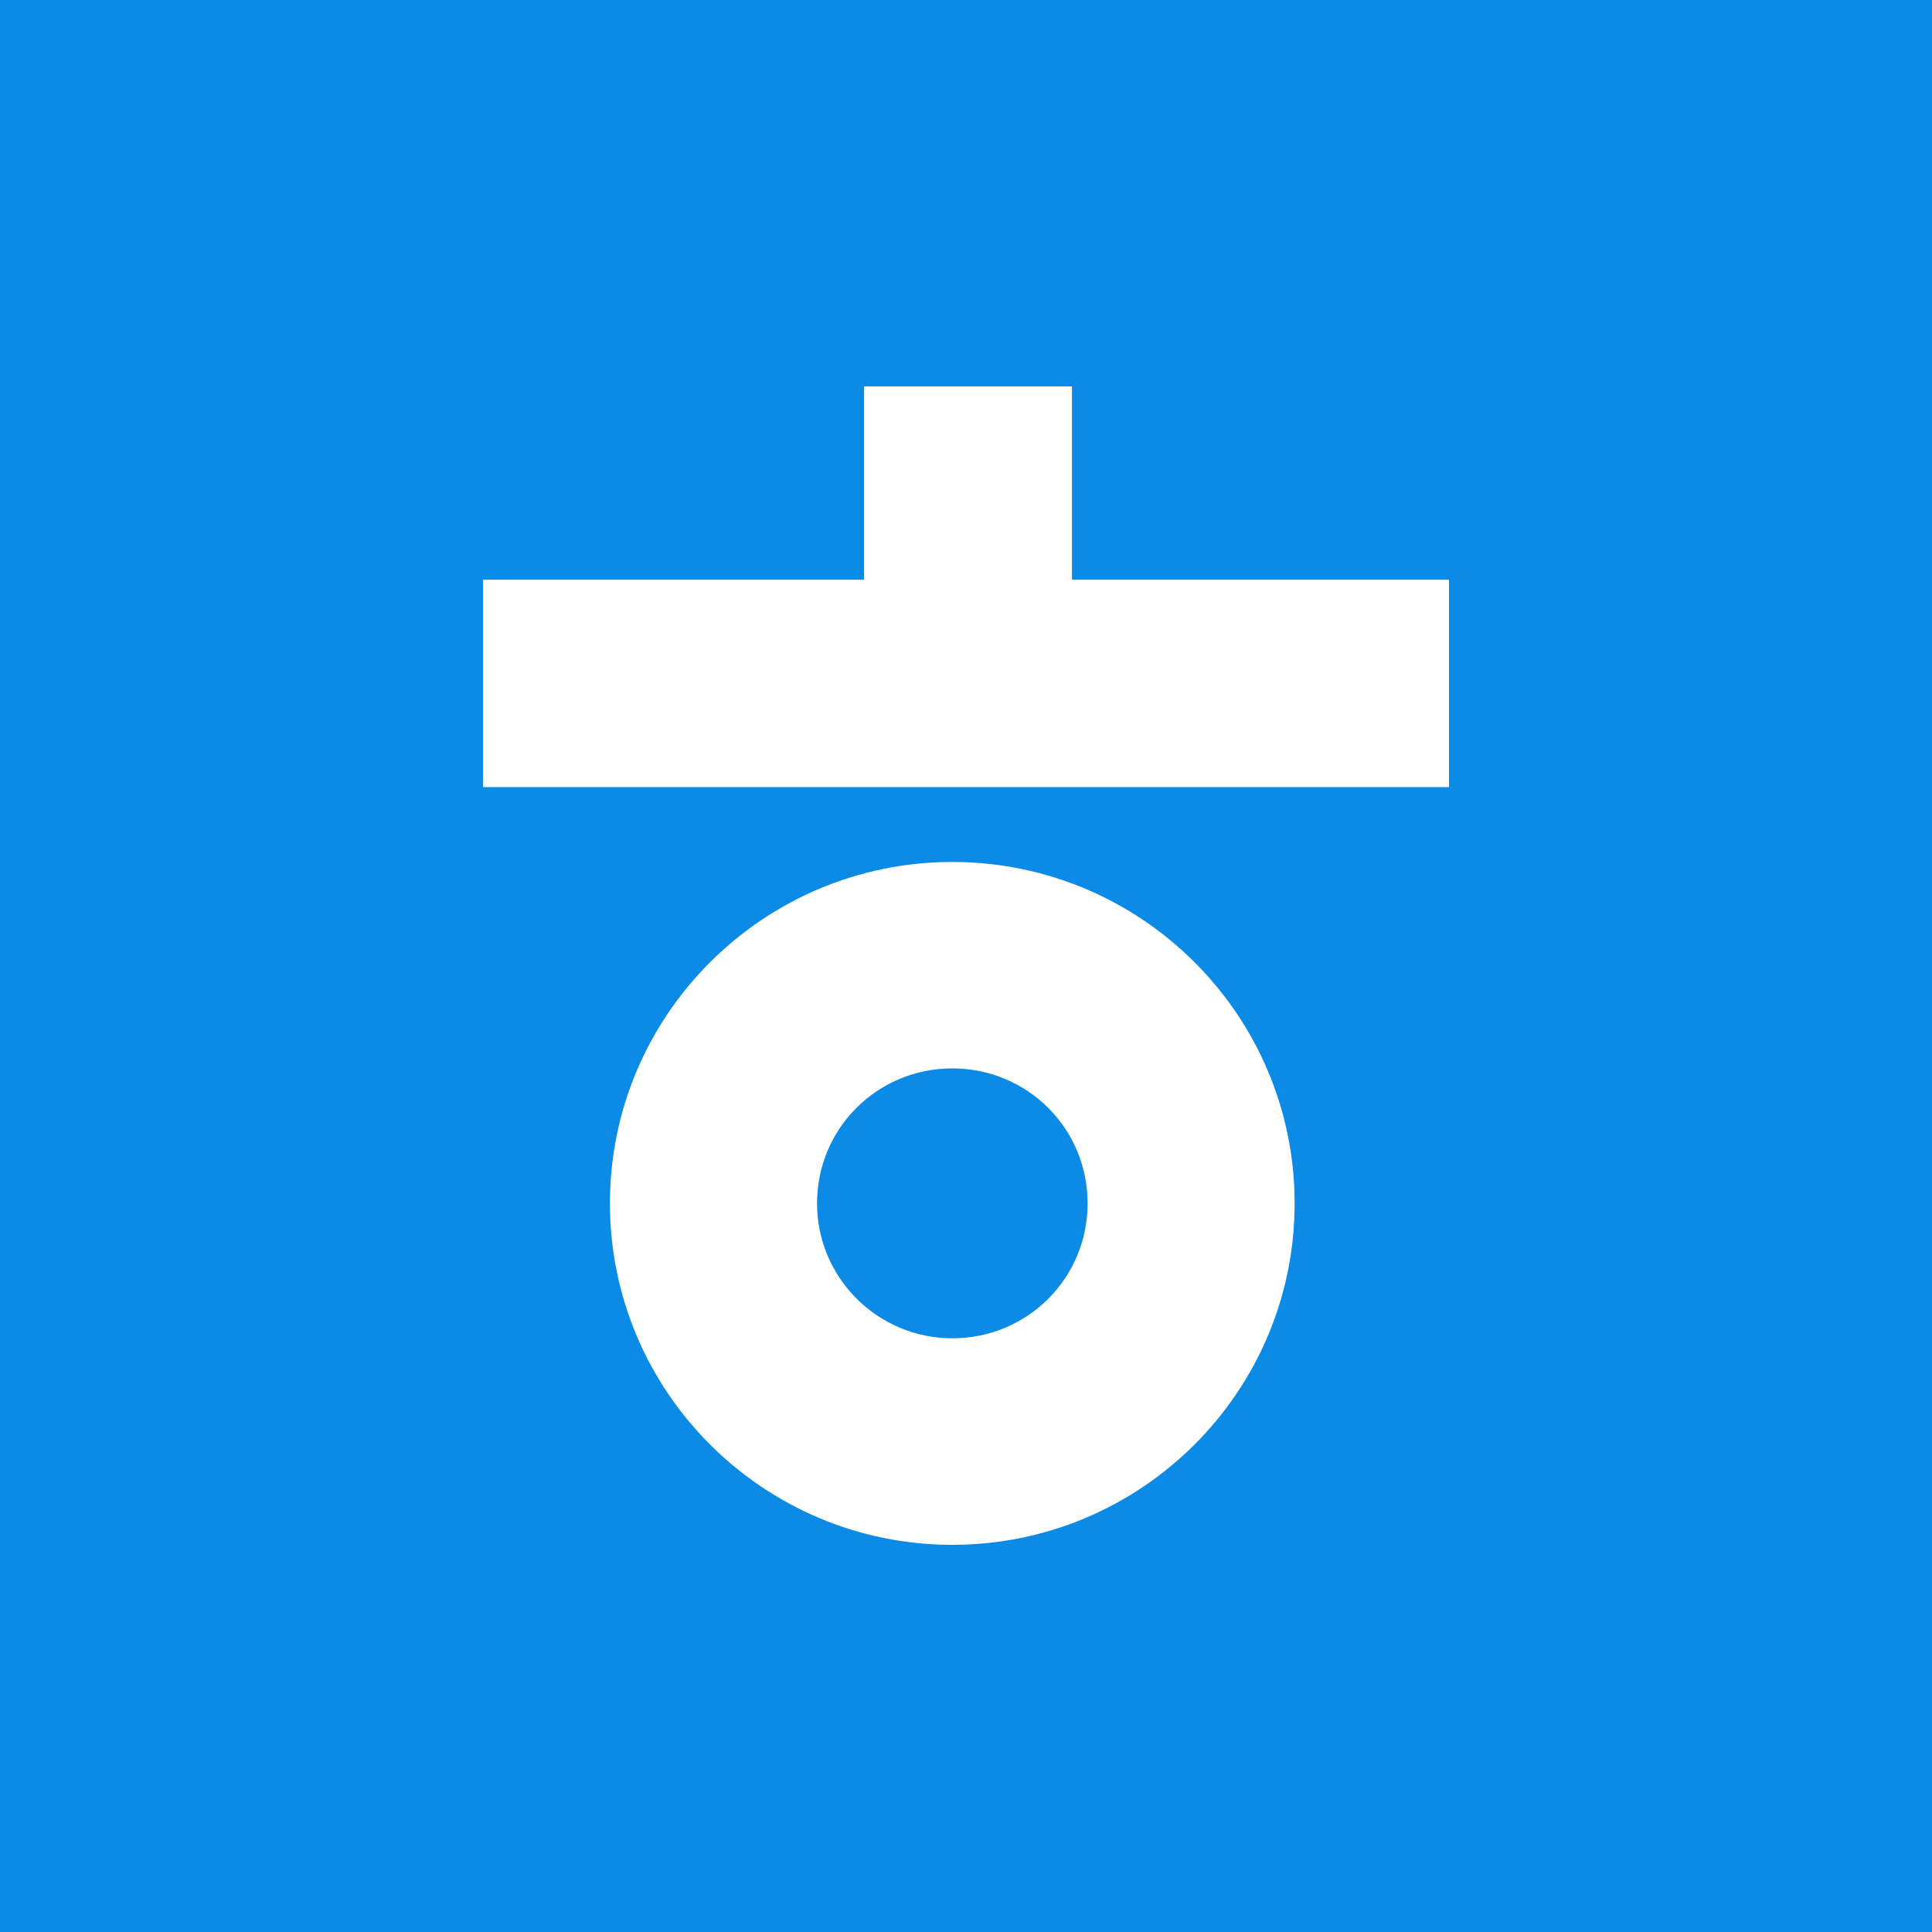 <svg width="20" height="20" viewBox="0 0 20 20" fill="none" xmlns="http://www.w3.org/2000/svg">
<rect width="20" height="20" fill="#0B8AE6"/>
<g clip-path="url(#clip0_728_1162)">
<path d="M9.858 8.923C7.903 8.923 6.314 10.507 6.314 12.457C6.314 14.408 7.903 15.992 9.858 15.992C11.814 15.992 13.402 14.408 13.402 12.457C13.402 10.507 11.814 8.923 9.858 8.923ZM9.858 13.854C9.09 13.854 8.458 13.232 8.458 12.457C8.458 11.682 9.081 11.06 9.858 11.06C10.636 11.06 11.259 11.682 11.259 12.457C11.259 13.232 10.636 13.854 9.858 13.854Z" fill="white"/>
<path d="M11.097 6.001V4H8.945V6.001H5V8.148H15V6.001H11.097Z" fill="white"/>
</g>
<defs>
<clipPath id="clip0_728_1162">
<rect width="10" height="12" fill="white" transform="translate(5 4)"/>
</clipPath>
</defs>
</svg>
